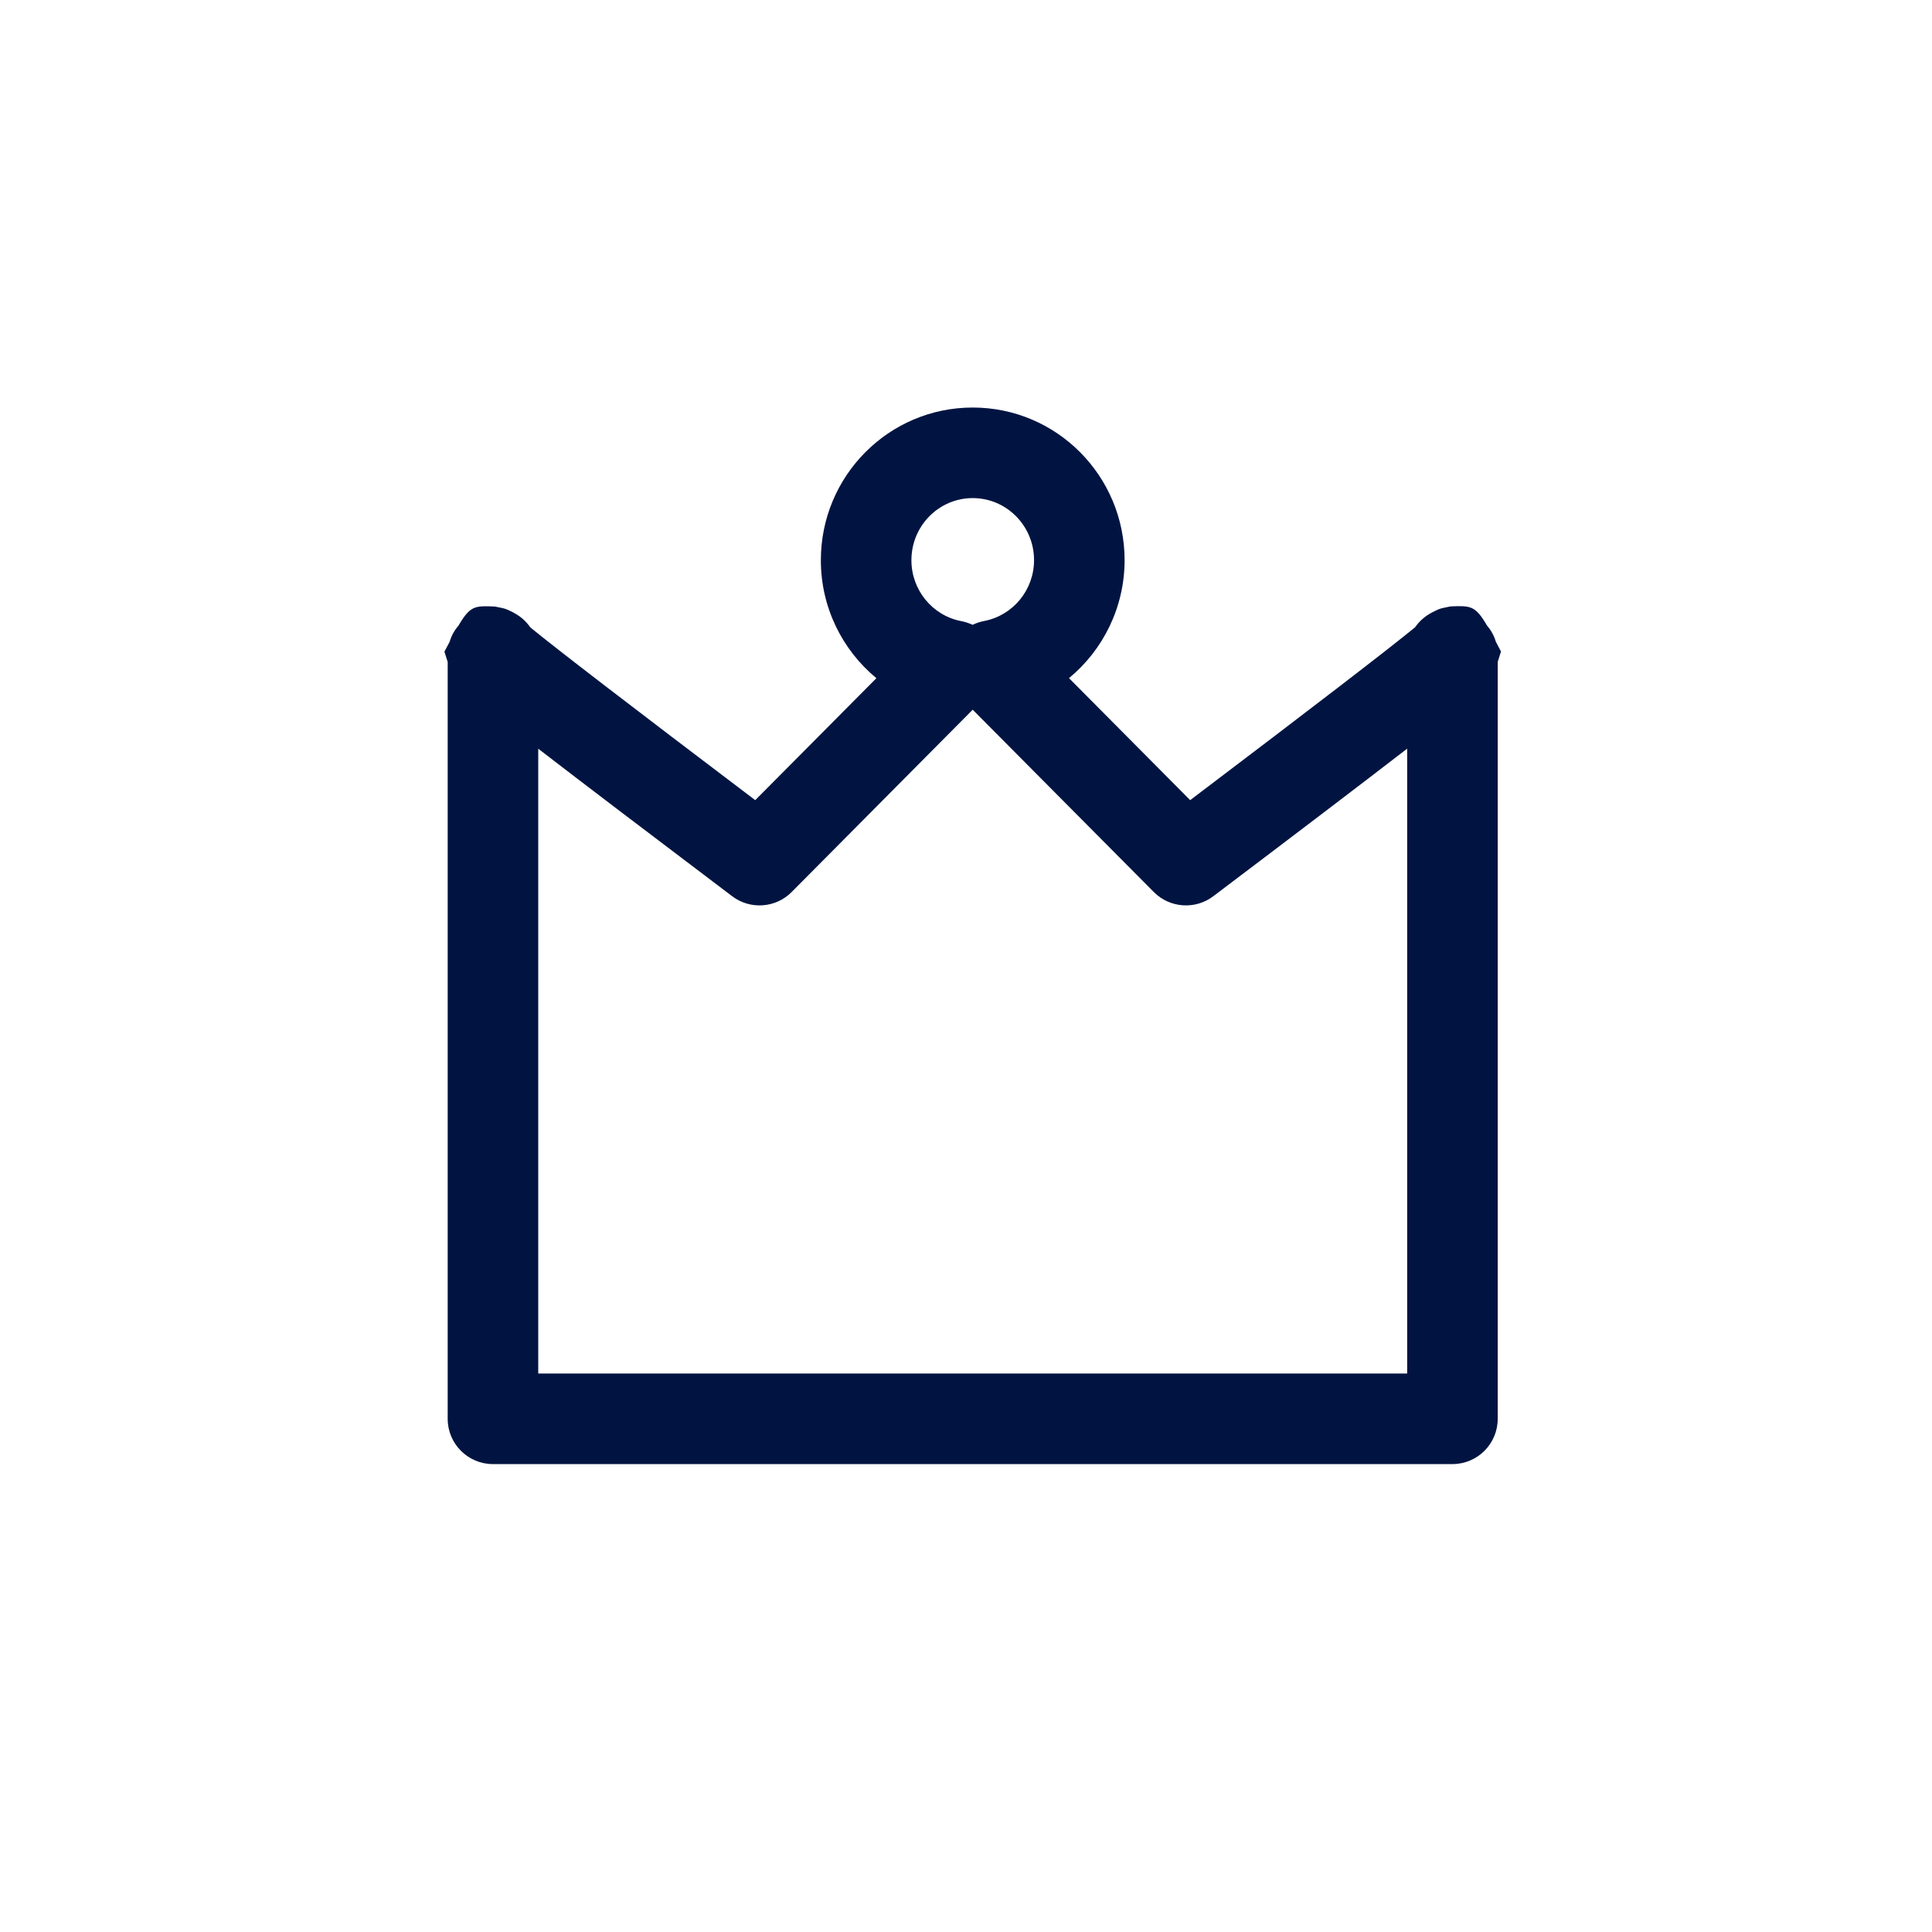 <svg width="32" height="32" viewBox="0 0 32 32" fill="none" xmlns="http://www.w3.org/2000/svg">
<path fill-rule="evenodd" clip-rule="evenodd" d="M12.509 13.253L14.516 11.233C13.949 10.765 13.595 10.056 13.596 9.278C13.596 7.883 14.721 6.75 16.111 6.75C17.502 6.75 18.627 7.883 18.627 9.279C18.626 10.057 18.273 10.764 17.706 11.232L19.713 13.253C21.757 11.705 23.015 10.738 23.439 10.389C23.501 10.299 23.583 10.223 23.68 10.166C23.726 10.139 23.726 10.139 23.805 10.102L23.805 10.102C23.862 10.077 23.862 10.077 24.026 10.044C24.356 10.031 24.436 10.028 24.63 10.362C24.695 10.437 24.746 10.527 24.776 10.629C24.802 10.679 24.831 10.733 24.861 10.791L24.807 10.963V23.5C24.807 23.914 24.471 24.25 24.057 24.25H8.165C7.751 24.25 7.415 23.914 7.415 23.5V10.964L7.361 10.793L7.361 10.793L7.362 10.792C7.392 10.734 7.42 10.681 7.447 10.631C7.477 10.528 7.528 10.438 7.594 10.362C7.789 10.029 7.868 10.032 8.197 10.046C8.316 10.07 8.348 10.076 8.379 10.088C8.391 10.092 8.402 10.097 8.418 10.104C8.497 10.141 8.497 10.141 8.542 10.168L8.542 10.168C8.64 10.224 8.721 10.301 8.783 10.391C9.208 10.74 10.465 11.706 12.509 13.253ZM8.915 12.401V22.75H23.307V12.4C22.562 12.975 21.495 13.787 20.095 14.845C19.796 15.071 19.375 15.041 19.111 14.775L16.111 11.755L13.112 14.775C12.848 15.041 12.427 15.071 12.128 14.845C10.728 13.787 9.661 12.976 8.915 12.401ZM17.127 9.278C17.127 9.772 16.779 10.194 16.3 10.286C16.231 10.299 16.167 10.321 16.109 10.349C16.051 10.322 15.989 10.301 15.922 10.288C15.443 10.196 15.095 9.772 15.096 9.278C15.096 8.709 15.552 8.25 16.111 8.25C16.671 8.25 17.127 8.709 17.127 9.278Z" fill="#011441"/>
<mask id="mask0_0_2113" style="mask-type:alpha" maskUnits="userSpaceOnUse" x="7" y="6" width="18" height="19">
<path fill-rule="evenodd" clip-rule="evenodd" d="M12.509 13.253L14.516 11.233C13.949 10.765 13.595 10.056 13.596 9.278C13.596 7.883 14.721 6.75 16.111 6.75C17.502 6.75 18.627 7.883 18.627 9.279C18.626 10.057 18.273 10.764 17.706 11.232L19.713 13.253C21.757 11.705 23.015 10.738 23.439 10.389C23.501 10.299 23.583 10.223 23.68 10.166C23.726 10.139 23.726 10.139 23.805 10.102L23.805 10.102C23.862 10.077 23.862 10.077 24.026 10.044C24.356 10.031 24.436 10.028 24.63 10.362C24.695 10.437 24.746 10.527 24.776 10.629C24.802 10.679 24.831 10.733 24.861 10.791L24.807 10.963V23.5C24.807 23.914 24.471 24.25 24.057 24.25H8.165C7.751 24.25 7.415 23.914 7.415 23.5V10.964L7.361 10.793L7.361 10.793L7.362 10.792C7.392 10.734 7.42 10.681 7.447 10.631C7.477 10.528 7.528 10.438 7.594 10.362C7.789 10.029 7.868 10.032 8.197 10.046C8.316 10.07 8.348 10.076 8.379 10.088C8.391 10.092 8.402 10.097 8.418 10.104C8.497 10.141 8.497 10.141 8.542 10.168L8.542 10.168C8.64 10.224 8.721 10.301 8.783 10.391C9.208 10.74 10.465 11.706 12.509 13.253ZM8.915 12.401V22.75H23.307V12.4C22.562 12.975 21.495 13.787 20.095 14.845C19.796 15.071 19.375 15.041 19.111 14.775L16.111 11.755L13.112 14.775C12.848 15.041 12.427 15.071 12.128 14.845C10.728 13.787 9.661 12.976 8.915 12.401ZM17.127 9.278C17.127 9.772 16.779 10.194 16.3 10.286C16.231 10.299 16.167 10.321 16.109 10.349C16.051 10.322 15.989 10.301 15.922 10.288C15.443 10.196 15.095 9.772 15.096 9.278C15.096 8.709 15.552 8.25 16.111 8.25C16.671 8.25 17.127 8.709 17.127 9.278Z" fill="white"/>
</mask>
<g mask="url(#mask0_0_2113)">
</g>
</svg>
